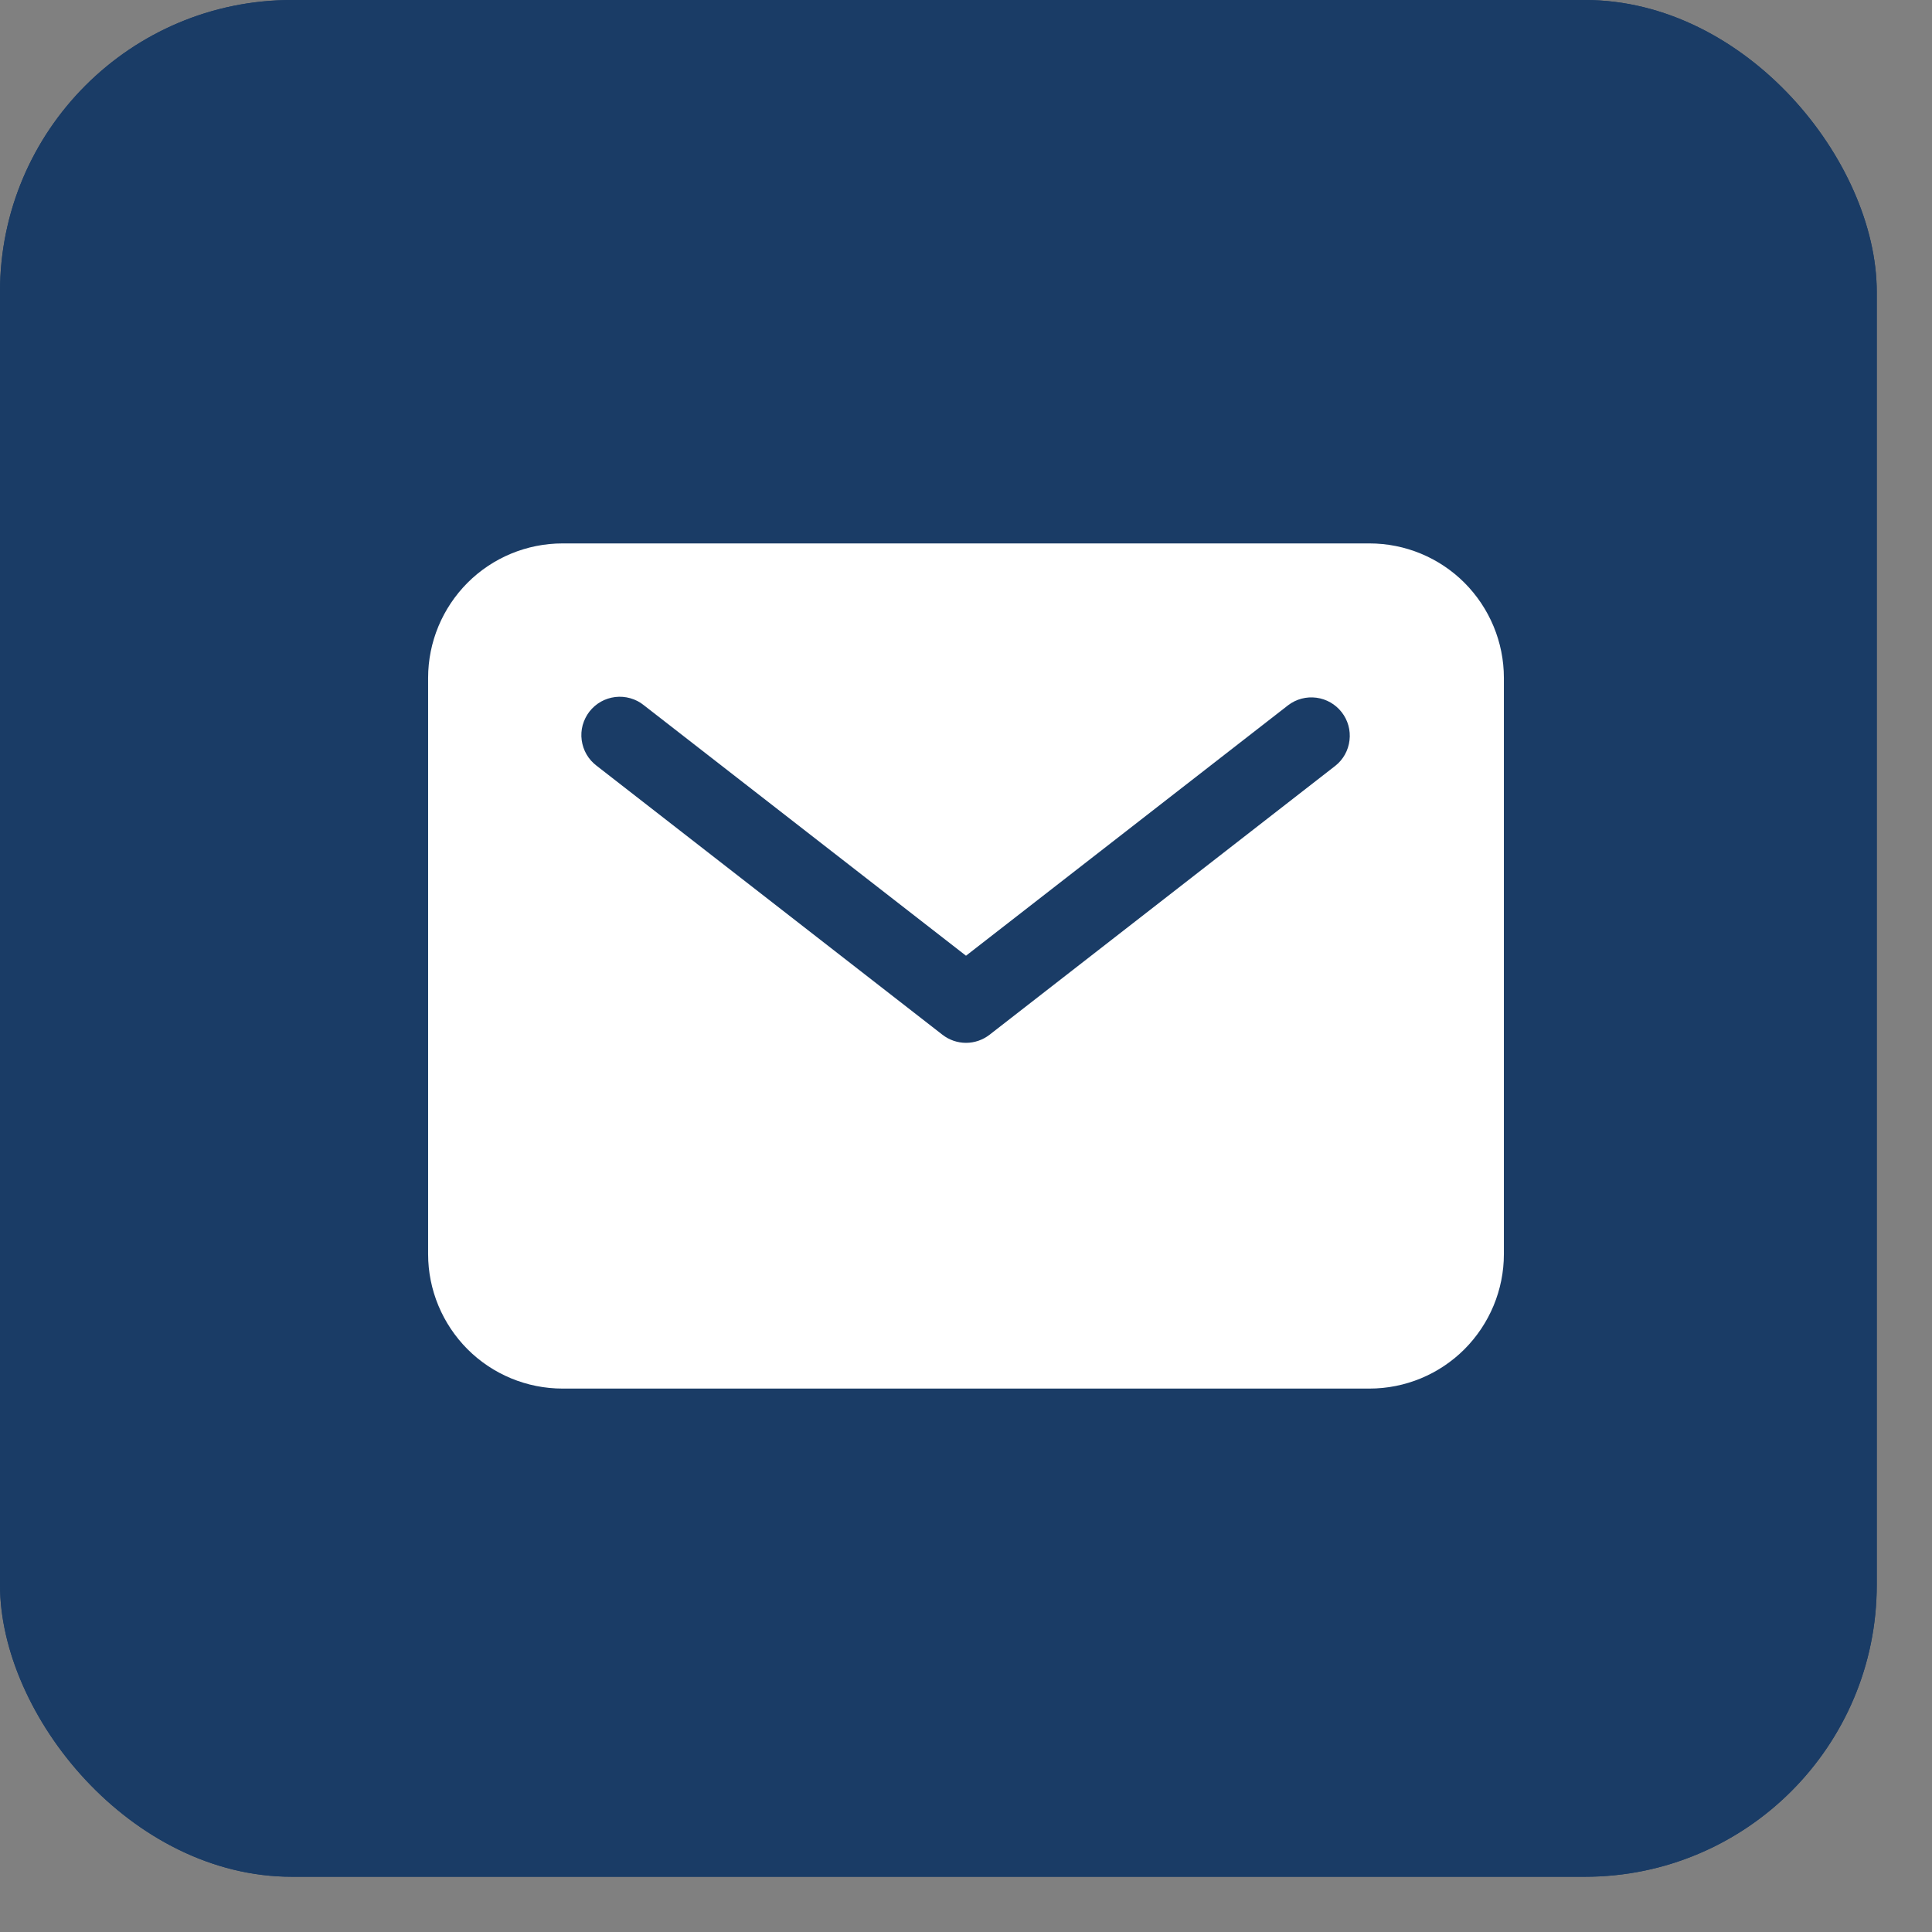 <svg width="22" height="22" viewBox="0 0 22 22" fill="none" xmlns="http://www.w3.org/2000/svg">
<rect x="0" y="0" width="22" height="22" fill="#808080" stroke="none"/>
<g clip-path="url(#clip0_598_347)">
<rect width="21.371" height="21.371" rx="3.324" fill="#1A3C66"/>
<rect width="21.371" height="21.371" rx="3.324" fill="#1A3C66"/>
<path d="M15.594 6.188H6.406C6 6.188 5.611 6.349 5.324 6.636C5.037 6.924 4.875 7.313 4.875 7.719V14.281C4.875 14.687 5.037 15.076 5.324 15.364C5.611 15.651 6 15.812 6.406 15.812H15.594C16 15.812 16.389 15.651 16.676 15.364C16.963 15.076 17.125 14.687 17.125 14.281V7.719C17.125 7.313 16.963 6.924 16.676 6.636C16.389 6.349 16 6.188 15.594 6.188ZM15.206 8.72L11.268 11.783C11.192 11.842 11.097 11.875 11 11.875C10.903 11.875 10.808 11.842 10.732 11.783L6.794 8.72C6.748 8.685 6.709 8.642 6.68 8.592C6.65 8.541 6.632 8.486 6.624 8.429C6.616 8.371 6.62 8.313 6.635 8.257C6.651 8.201 6.677 8.148 6.712 8.103C6.748 8.057 6.792 8.019 6.843 7.99C6.893 7.962 6.949 7.944 7.006 7.937C7.064 7.93 7.122 7.935 7.178 7.951C7.234 7.967 7.286 7.993 7.331 8.03L11 10.883L14.669 8.03C14.761 7.96 14.876 7.93 14.99 7.945C15.104 7.96 15.207 8.019 15.278 8.11C15.349 8.201 15.381 8.316 15.367 8.43C15.354 8.544 15.296 8.649 15.206 8.72Z" fill="white"/>
</g>
<defs>
<clipPath id="clip0_598_347">
<rect width="21.371" height="21.371" fill="white"/>
</clipPath>
</defs>
</svg>
